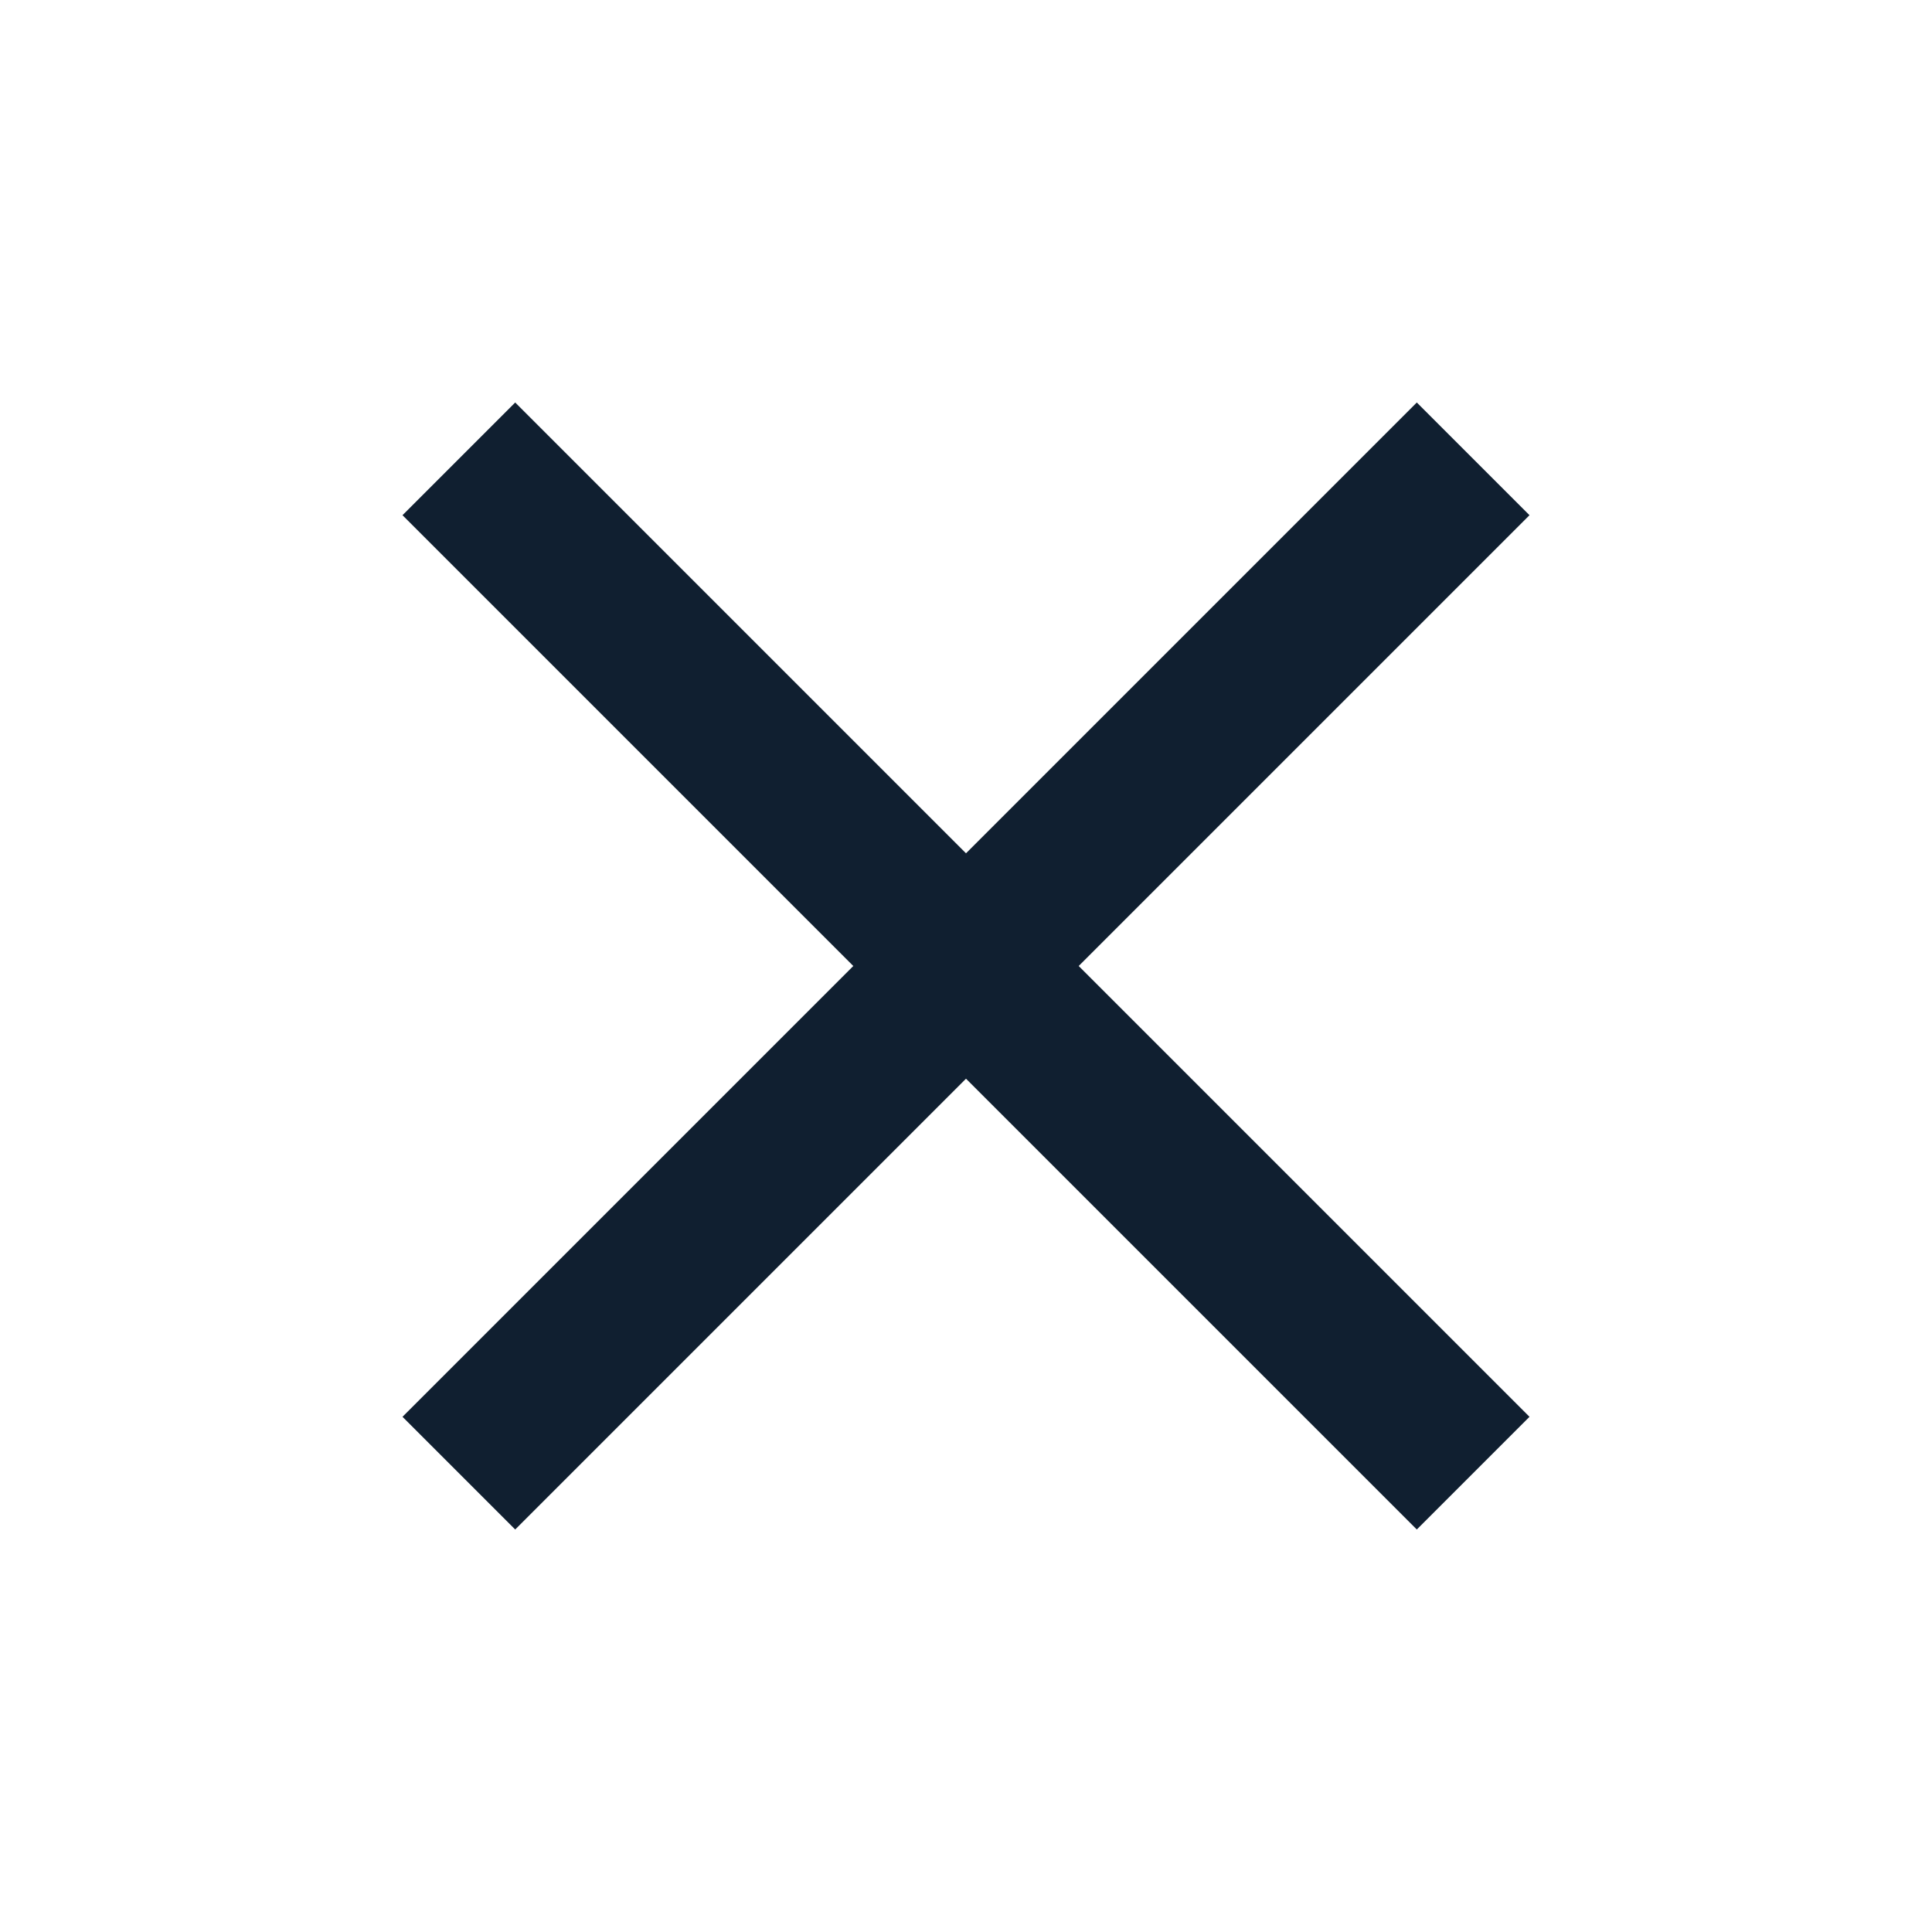 <?xml version="1.0" encoding="UTF-8"?>
<svg id="SvgjsSvg1039" xmlns="http://www.w3.org/2000/svg" viewBox="0 0 288 288">
  <defs>
    <style>
      .cls-1 {
        fill: #101f30;
      }
    </style>
  </defs>
  <g id="SvgjsG1041">
    <path class="cls-1" d="M76.8,228l-16.8-16.8,67.2-67.2L60,76.8l16.8-16.8,67.2,67.2,67.2-67.2,16.8,16.8-67.2,67.2,67.2,67.2-16.8,16.8-67.2-67.2-67.2,67.2Z"/>
  </g>
</svg>